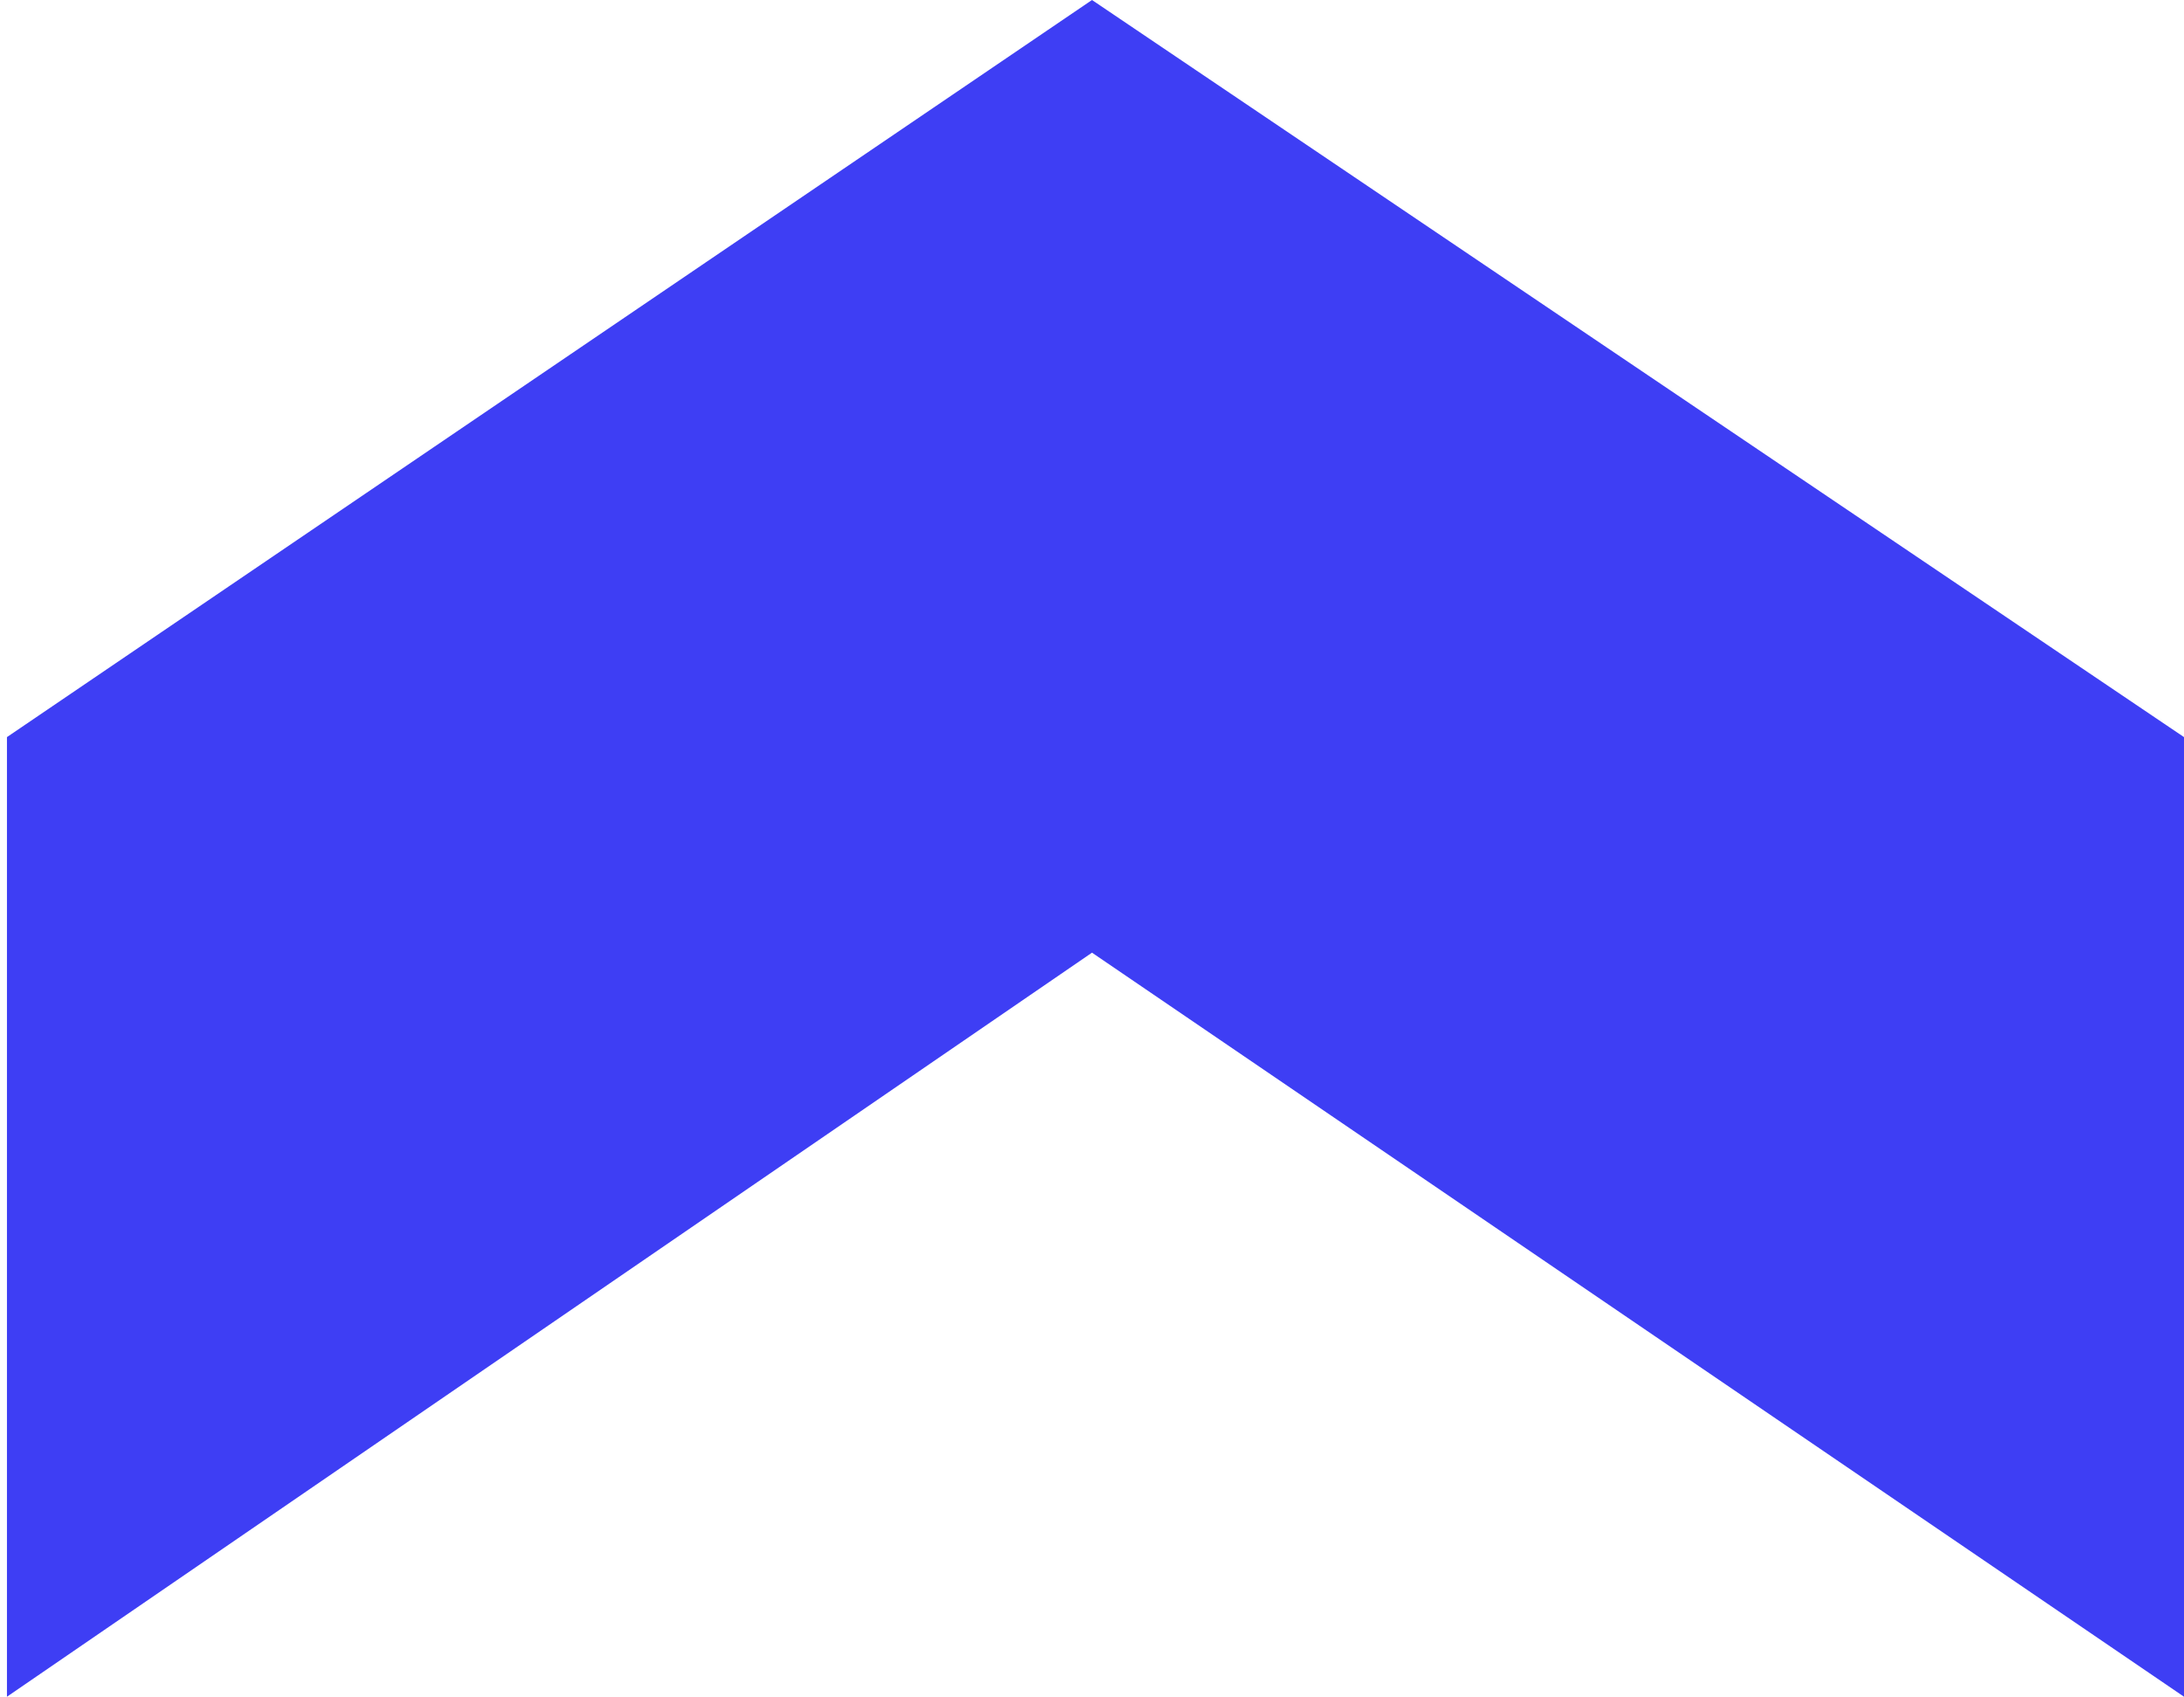 <?xml version="1.0" encoding="UTF-8"?> <svg xmlns="http://www.w3.org/2000/svg" width="157" height="122" viewBox="0 0 157 122" fill="none"> <path d="M78.5 0L0.5 53V122L78.5 68.5L157 122V53L78.5 0Z" fill="#3E3EF4"></path> </svg> 